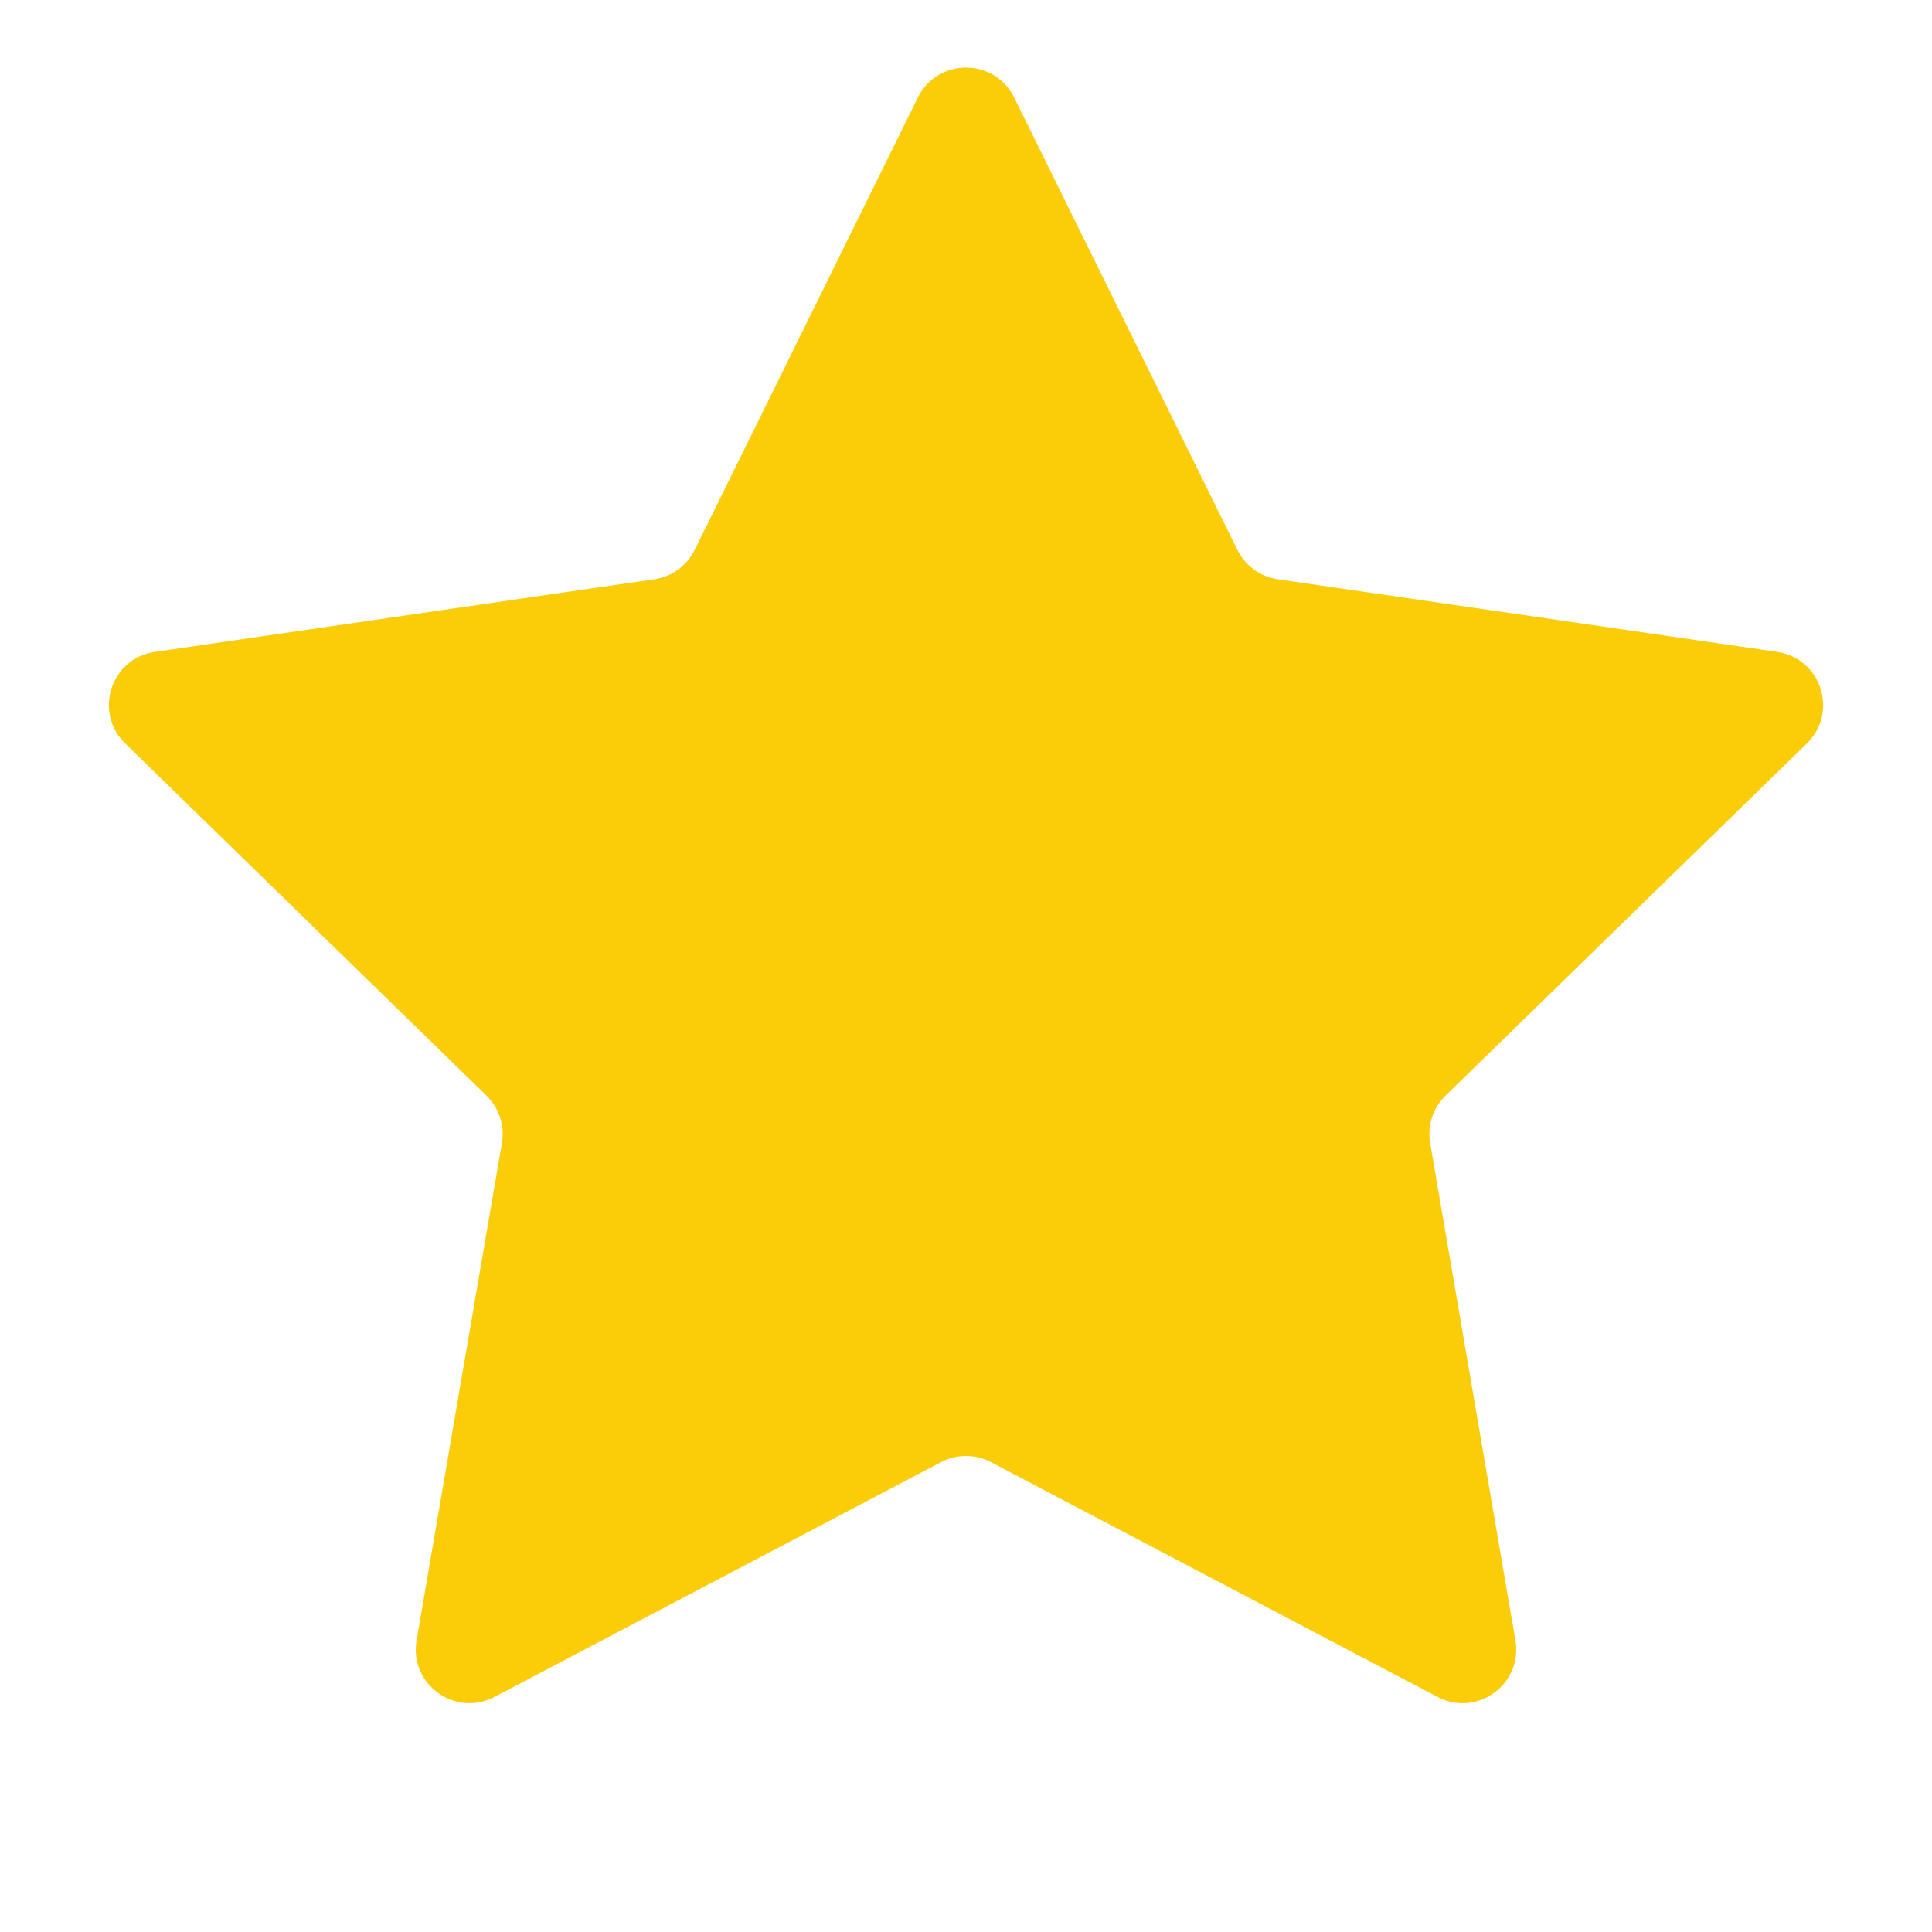 <svg width="24" height="24" viewBox="0 0 24 24" fill="none" xmlns="http://www.w3.org/2000/svg">
<path d="M11.402 1.211C11.647 0.716 12.354 0.716 12.598 1.211L15.372 6.832C15.469 7.028 15.657 7.165 15.874 7.196L22.076 8.098C22.623 8.177 22.841 8.849 22.446 9.235L17.957 13.61C17.8 13.763 17.729 13.983 17.766 14.2L18.825 20.377C18.919 20.921 18.347 21.337 17.858 21.08L12.31 18.163C12.116 18.061 11.884 18.061 11.69 18.163L6.142 21.08C5.653 21.337 5.082 20.921 5.175 20.377L6.235 14.2C6.272 13.983 6.2 13.763 6.043 13.61L1.555 9.235C1.159 8.849 1.377 8.177 1.924 8.098L8.127 7.196C8.344 7.165 8.531 7.028 8.629 6.832L11.402 1.211Z" fill="#FBCD08"/>
</svg>
